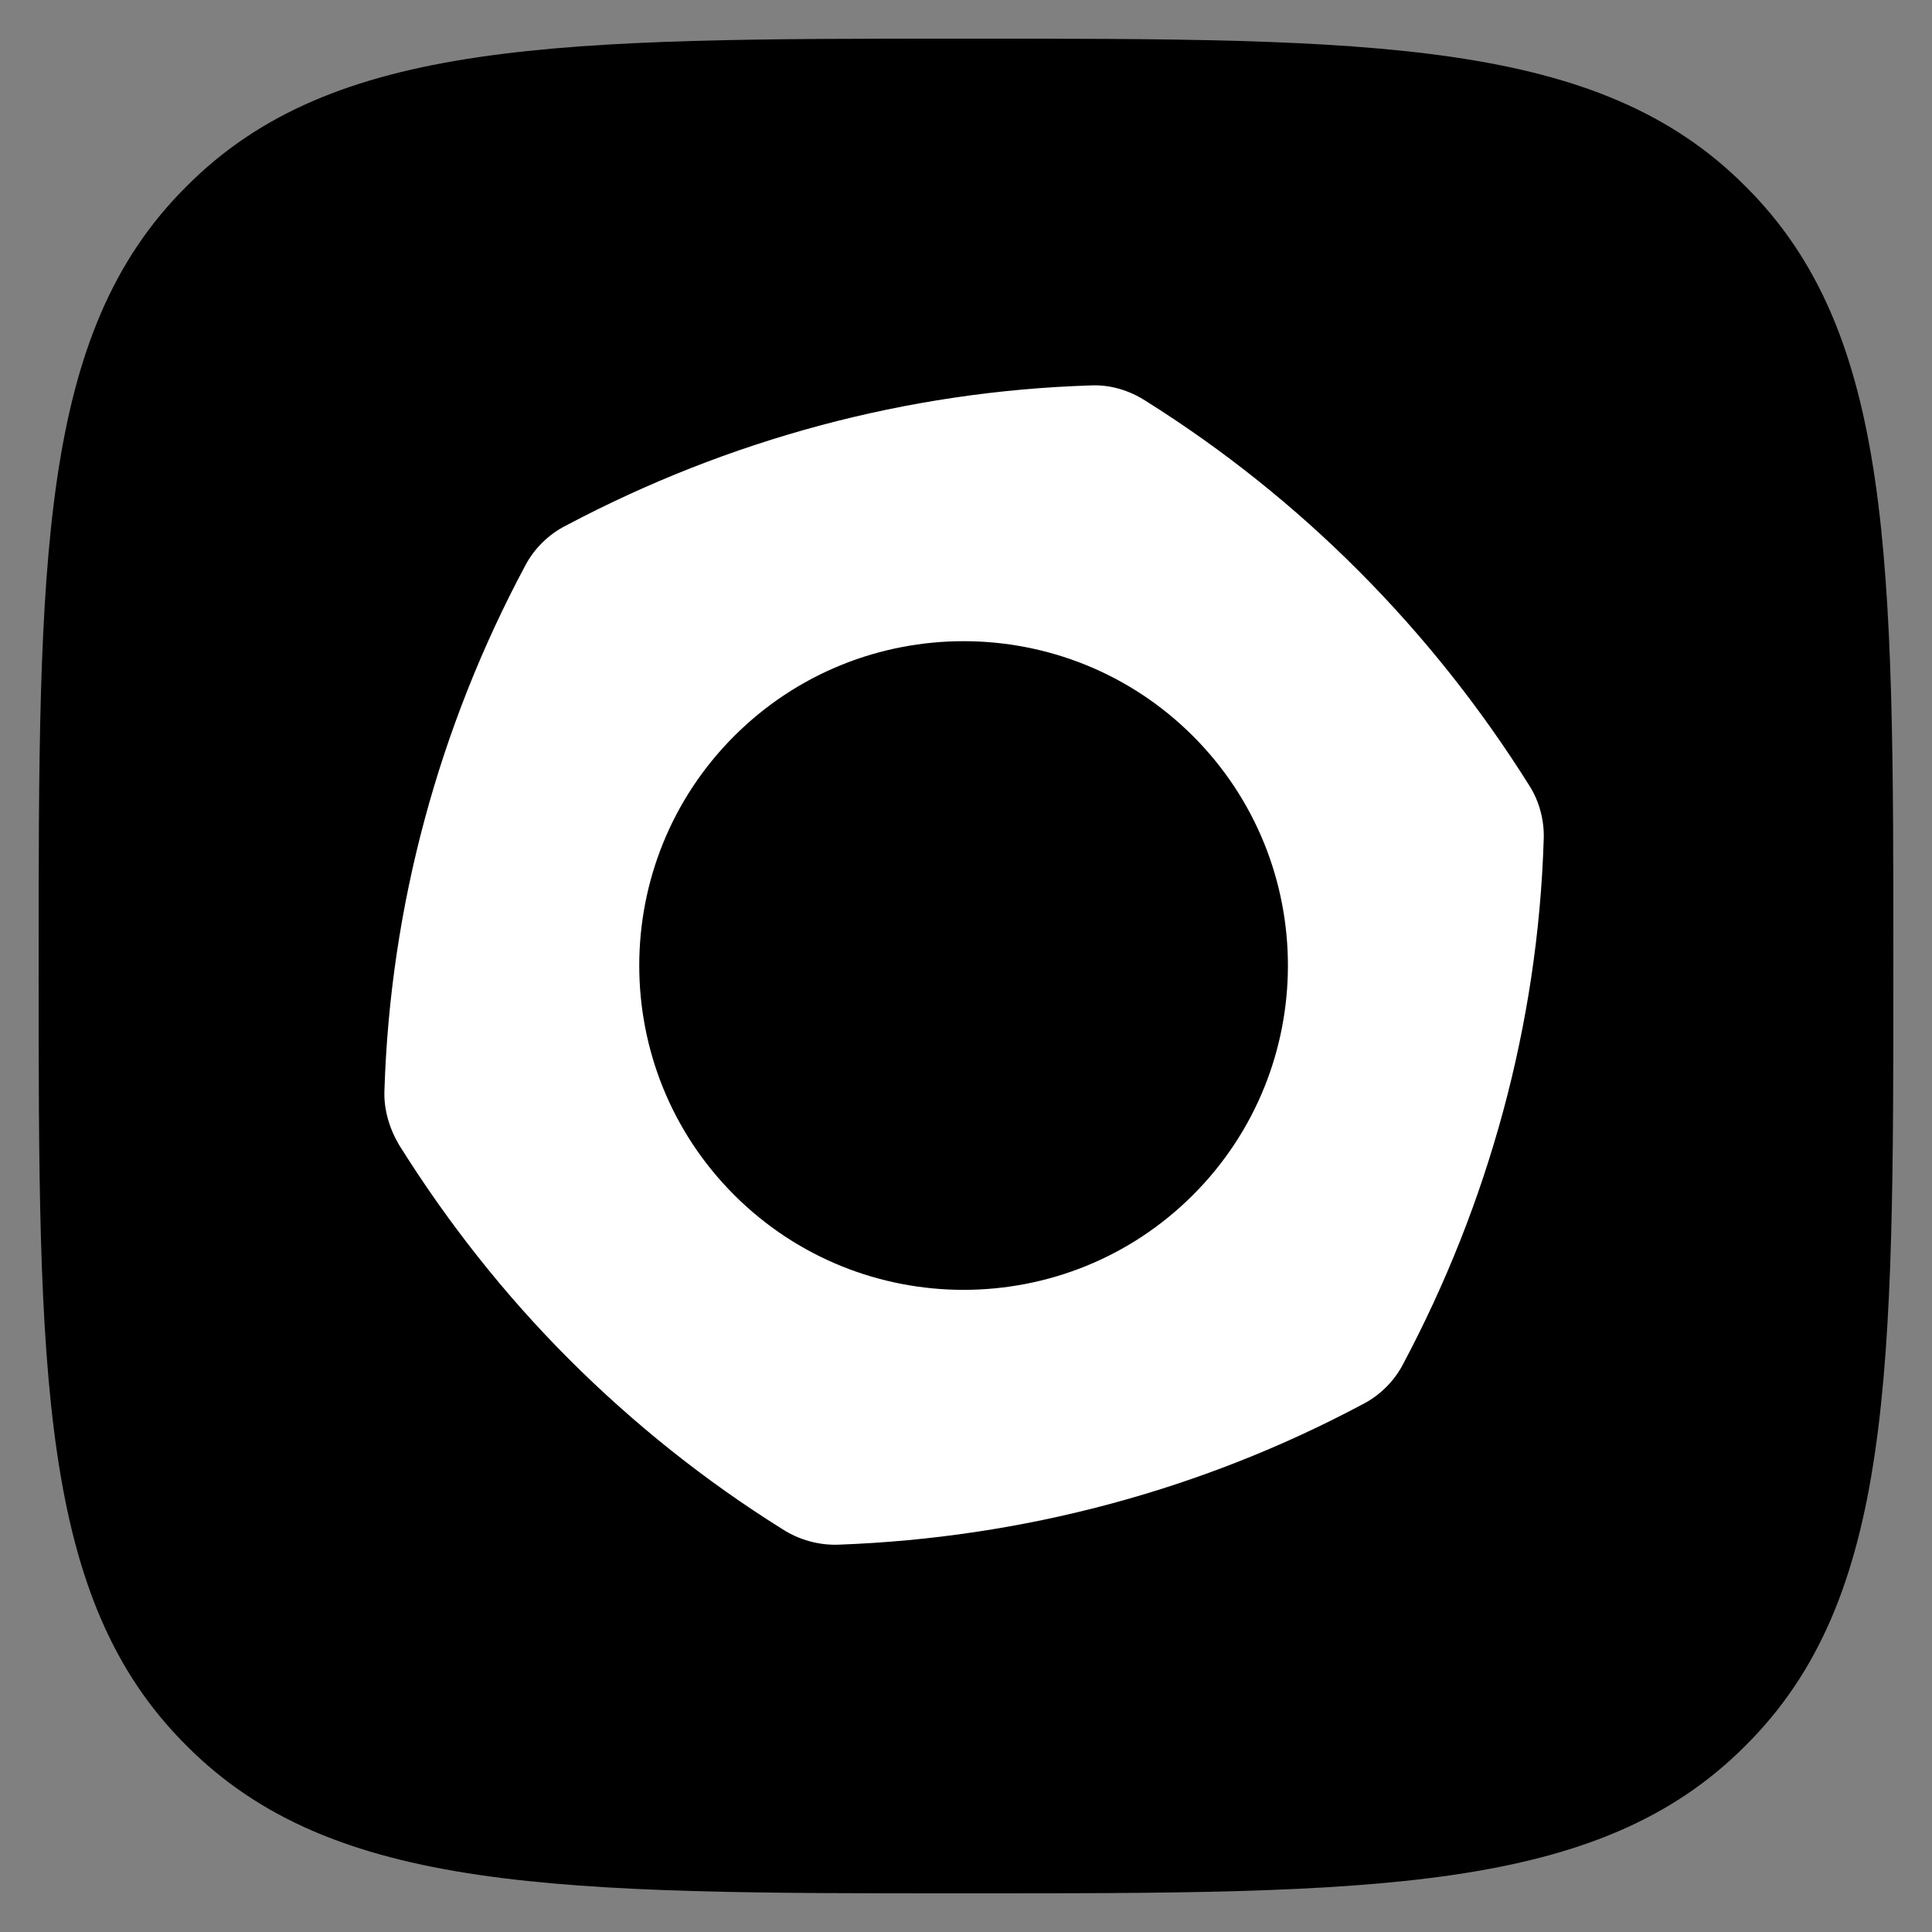 <?xml version="1.0" encoding="utf-8"?>
<!-- Generator: Adobe Illustrator 25.0.1, SVG Export Plug-In . SVG Version: 6.00 Build 0)  -->
<svg version="1.1" id="Favicon" xmlns="http://www.w3.org/2000/svg" xmlns:xlink="http://www.w3.org/1999/xlink" x="0px" y="0px"
	 viewBox="0 0 200 200" style="enable-background:new 0 0 200 200;" xml:space="preserve">
<rect x="0" y="0" width="200" height="200" fill="#808080" stroke="none"/>
<style type="text/css">
	.st0{fill:#FFFFFF;}
</style>
<path id="Squircle" d="M100,196c42.1,0,65.5,0,80.7-15.3C196,165.5,196,142.1,196,100s0-65.5-15.3-80.7C165.5,4,142.1,4,100,4
	S34.5,4,19.3,19.3C4,34.5,4,57.9,4,100s0,65.5,15.3,80.7C34.5,196,57.9,196,100,196z"/>
<path id="Icon" class="st0" d="M158.3,81.3c-10.1-16.1-23.6-29.7-39.7-39.8c-1.7-1.1-3.7-1.7-5.7-1.6c-19,0.6-37.5,5.6-54.3,14.5
	c-1.8,0.9-3.3,2.4-4.2,4.1c-9,16.8-14,35.4-14.6,54.3c-0.1,2,0.5,4,1.5,5.7c5,8,10.9,15.5,17.6,22.2c6.7,6.7,14.1,12.6,22.1,17.6
	c1.7,1.1,3.8,1.7,5.9,1.6c18.9-0.7,37.4-5.6,54.1-14.5c1.8-0.9,3.3-2.4,4.2-4.1c8.9-16.7,14-35.3,14.6-54.3
	C159.9,85.1,159.4,83,158.3,81.3z M123.5,123.7c-13.1,13.1-34.4,13.1-47.5,0s-13.1-34.4,0-47.5s34.4-13.1,47.5,0
	S136.6,110.6,123.5,123.7z"/>
</svg>
